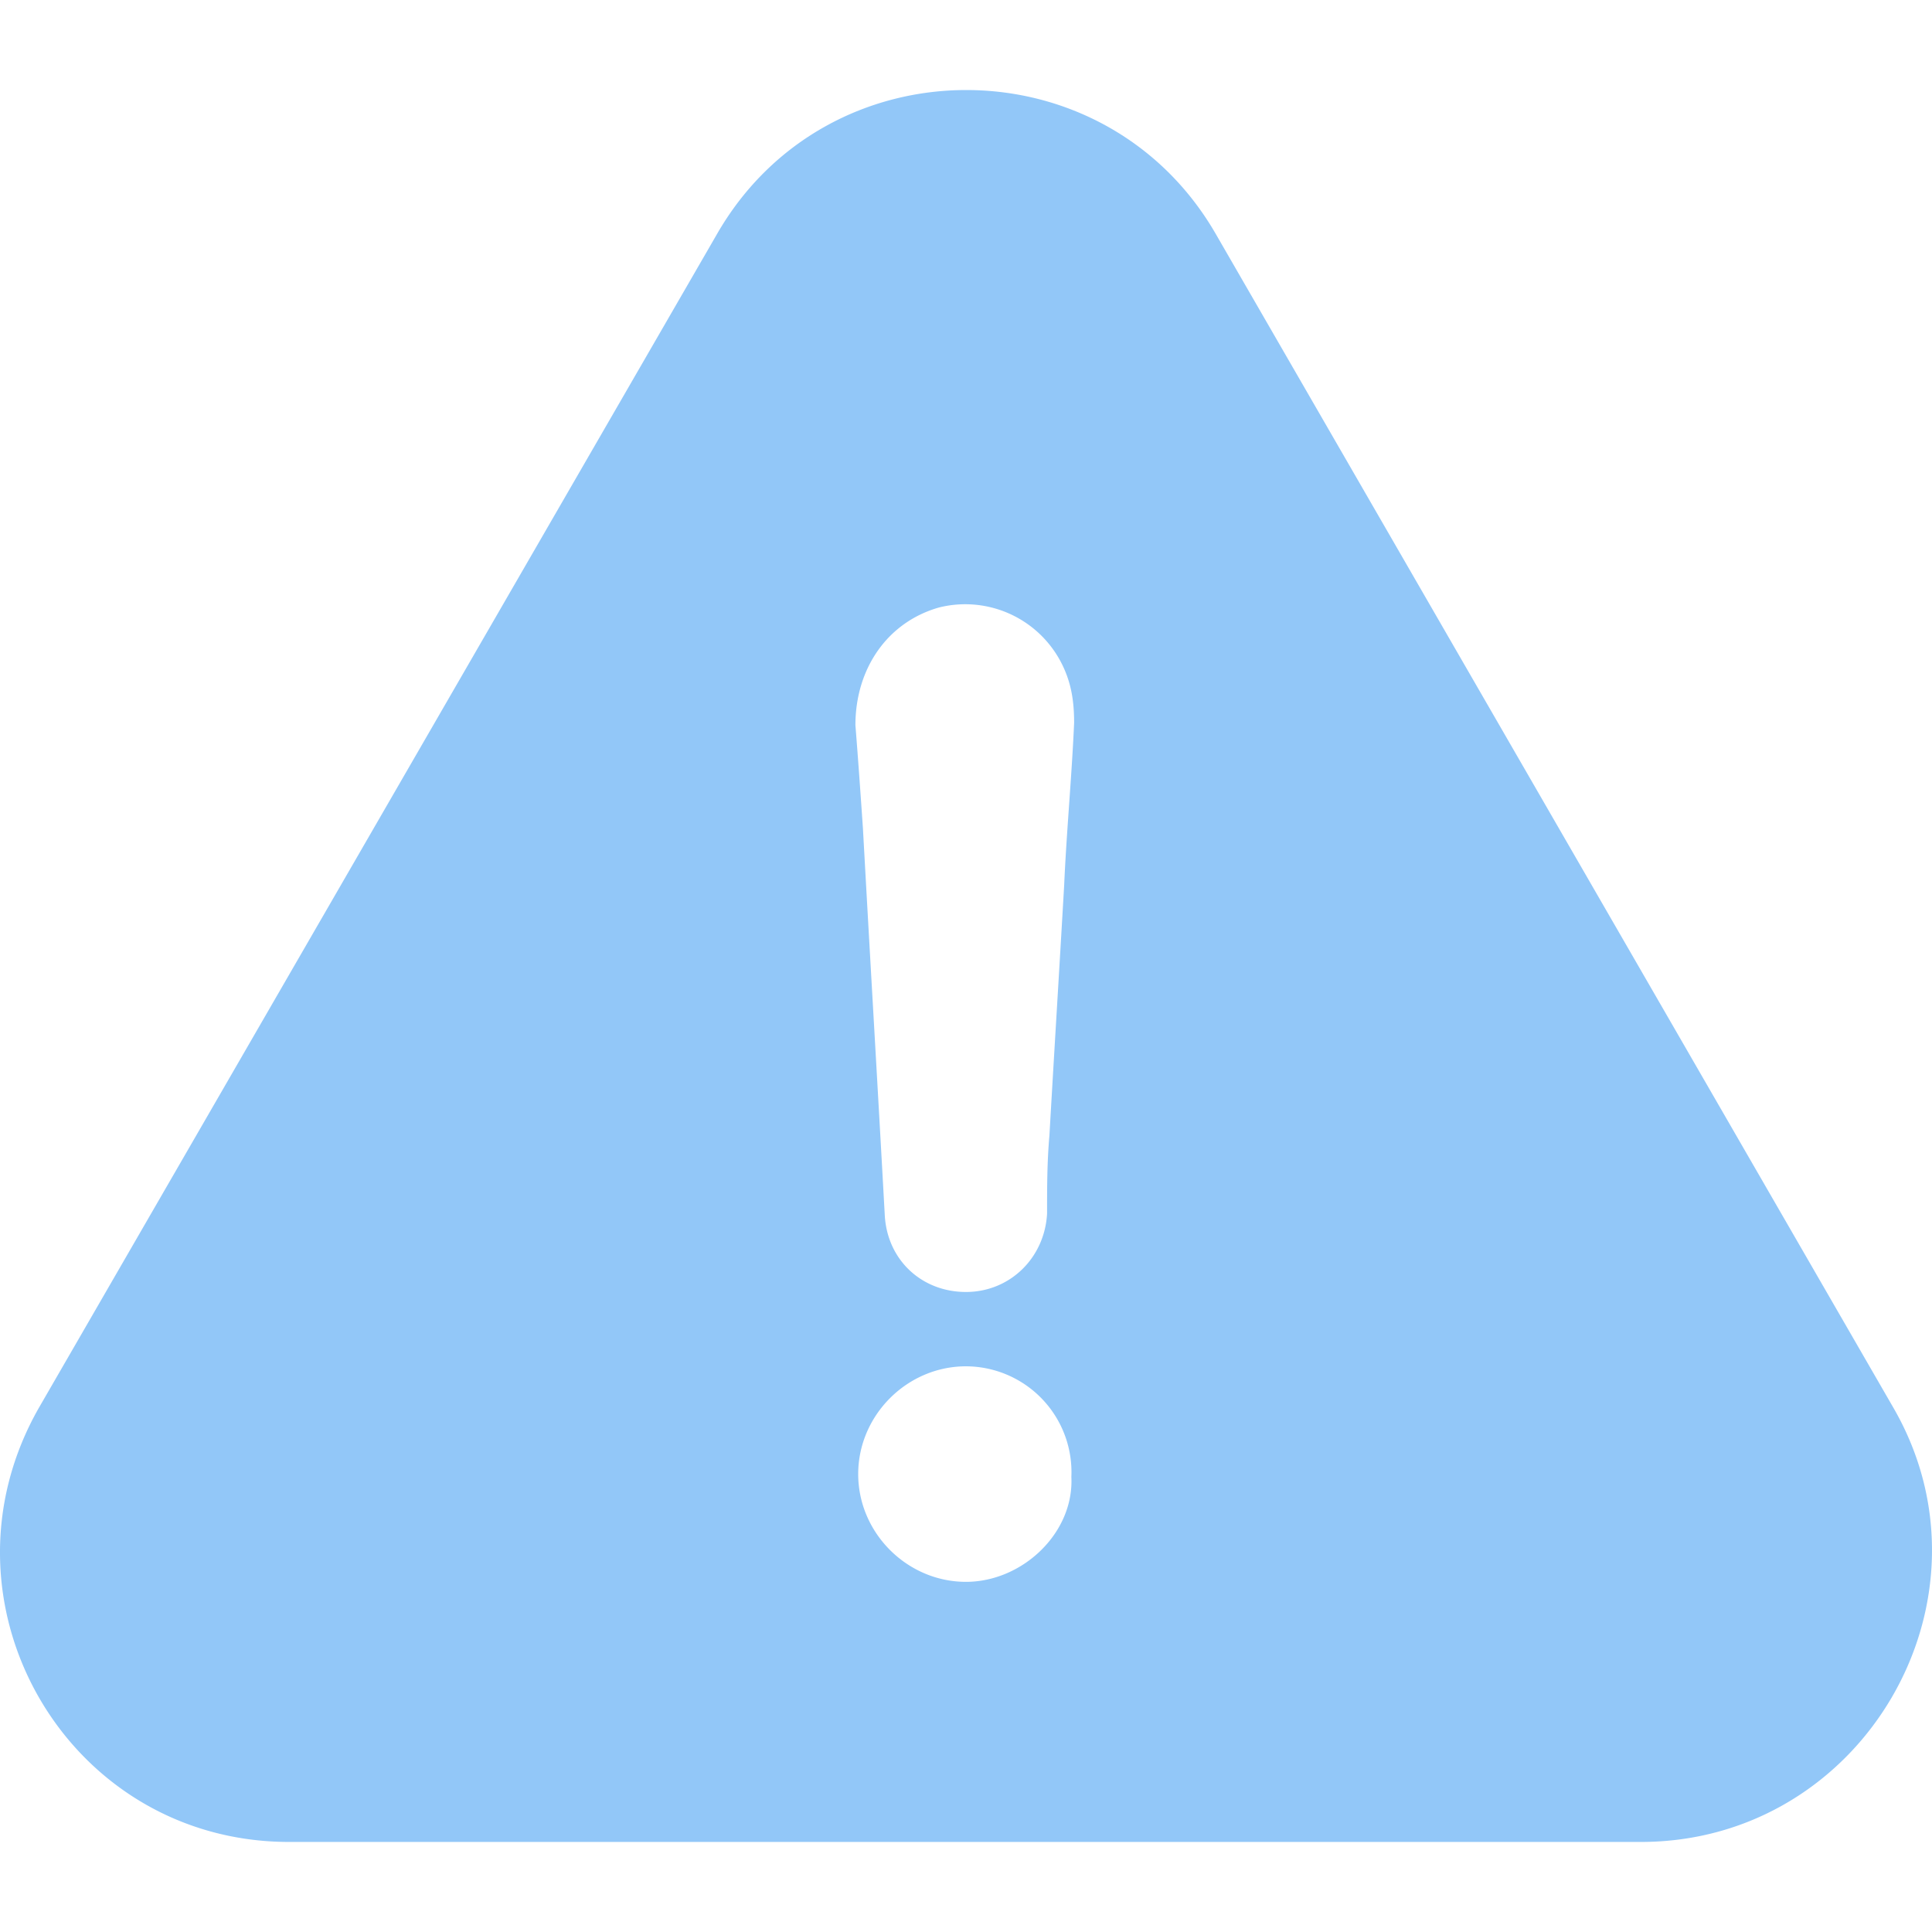 <svg xmlns="http://www.w3.org/2000/svg" width="54" height="54" fill="none"><g clip-path="url(#a)"><path fill="#92C7F8" d="M52.92 39.345 34.003 6.577c-3.09-5.414-10.904-5.414-13.983 0L1.089 39.345c-3.09 5.413.756 12.138 6.992 12.138h37.781c6.236 0 10.149-6.792 7.058-12.138M27 44.213c-1.646 0-3.013-1.367-3.013-3.012s1.367-3.012 3.012-3.012a2.957 2.957 0 0 1 2.946 3.09c.078 1.567-1.367 2.934-2.946 2.934m2.745-19.474c-.134 2.334-.278 4.657-.412 6.992-.066.756-.066 1.445-.066 2.19-.067 1.233-1.034 2.19-2.268 2.19s-2.19-.89-2.267-2.124c-.2-3.635-.412-7.203-.612-10.837-.066-.956-.133-1.923-.21-2.88 0-1.578.889-2.878 2.334-3.29a3.02 3.02 0 0 1 3.5 1.712c.212.478.279.956.279 1.512-.067 1.523-.212 3.034-.278 4.535"/></g><defs><clipPath id="a"><path fill="#fff" d="M0 0h54v54H0z"/></clipPath></defs></svg>